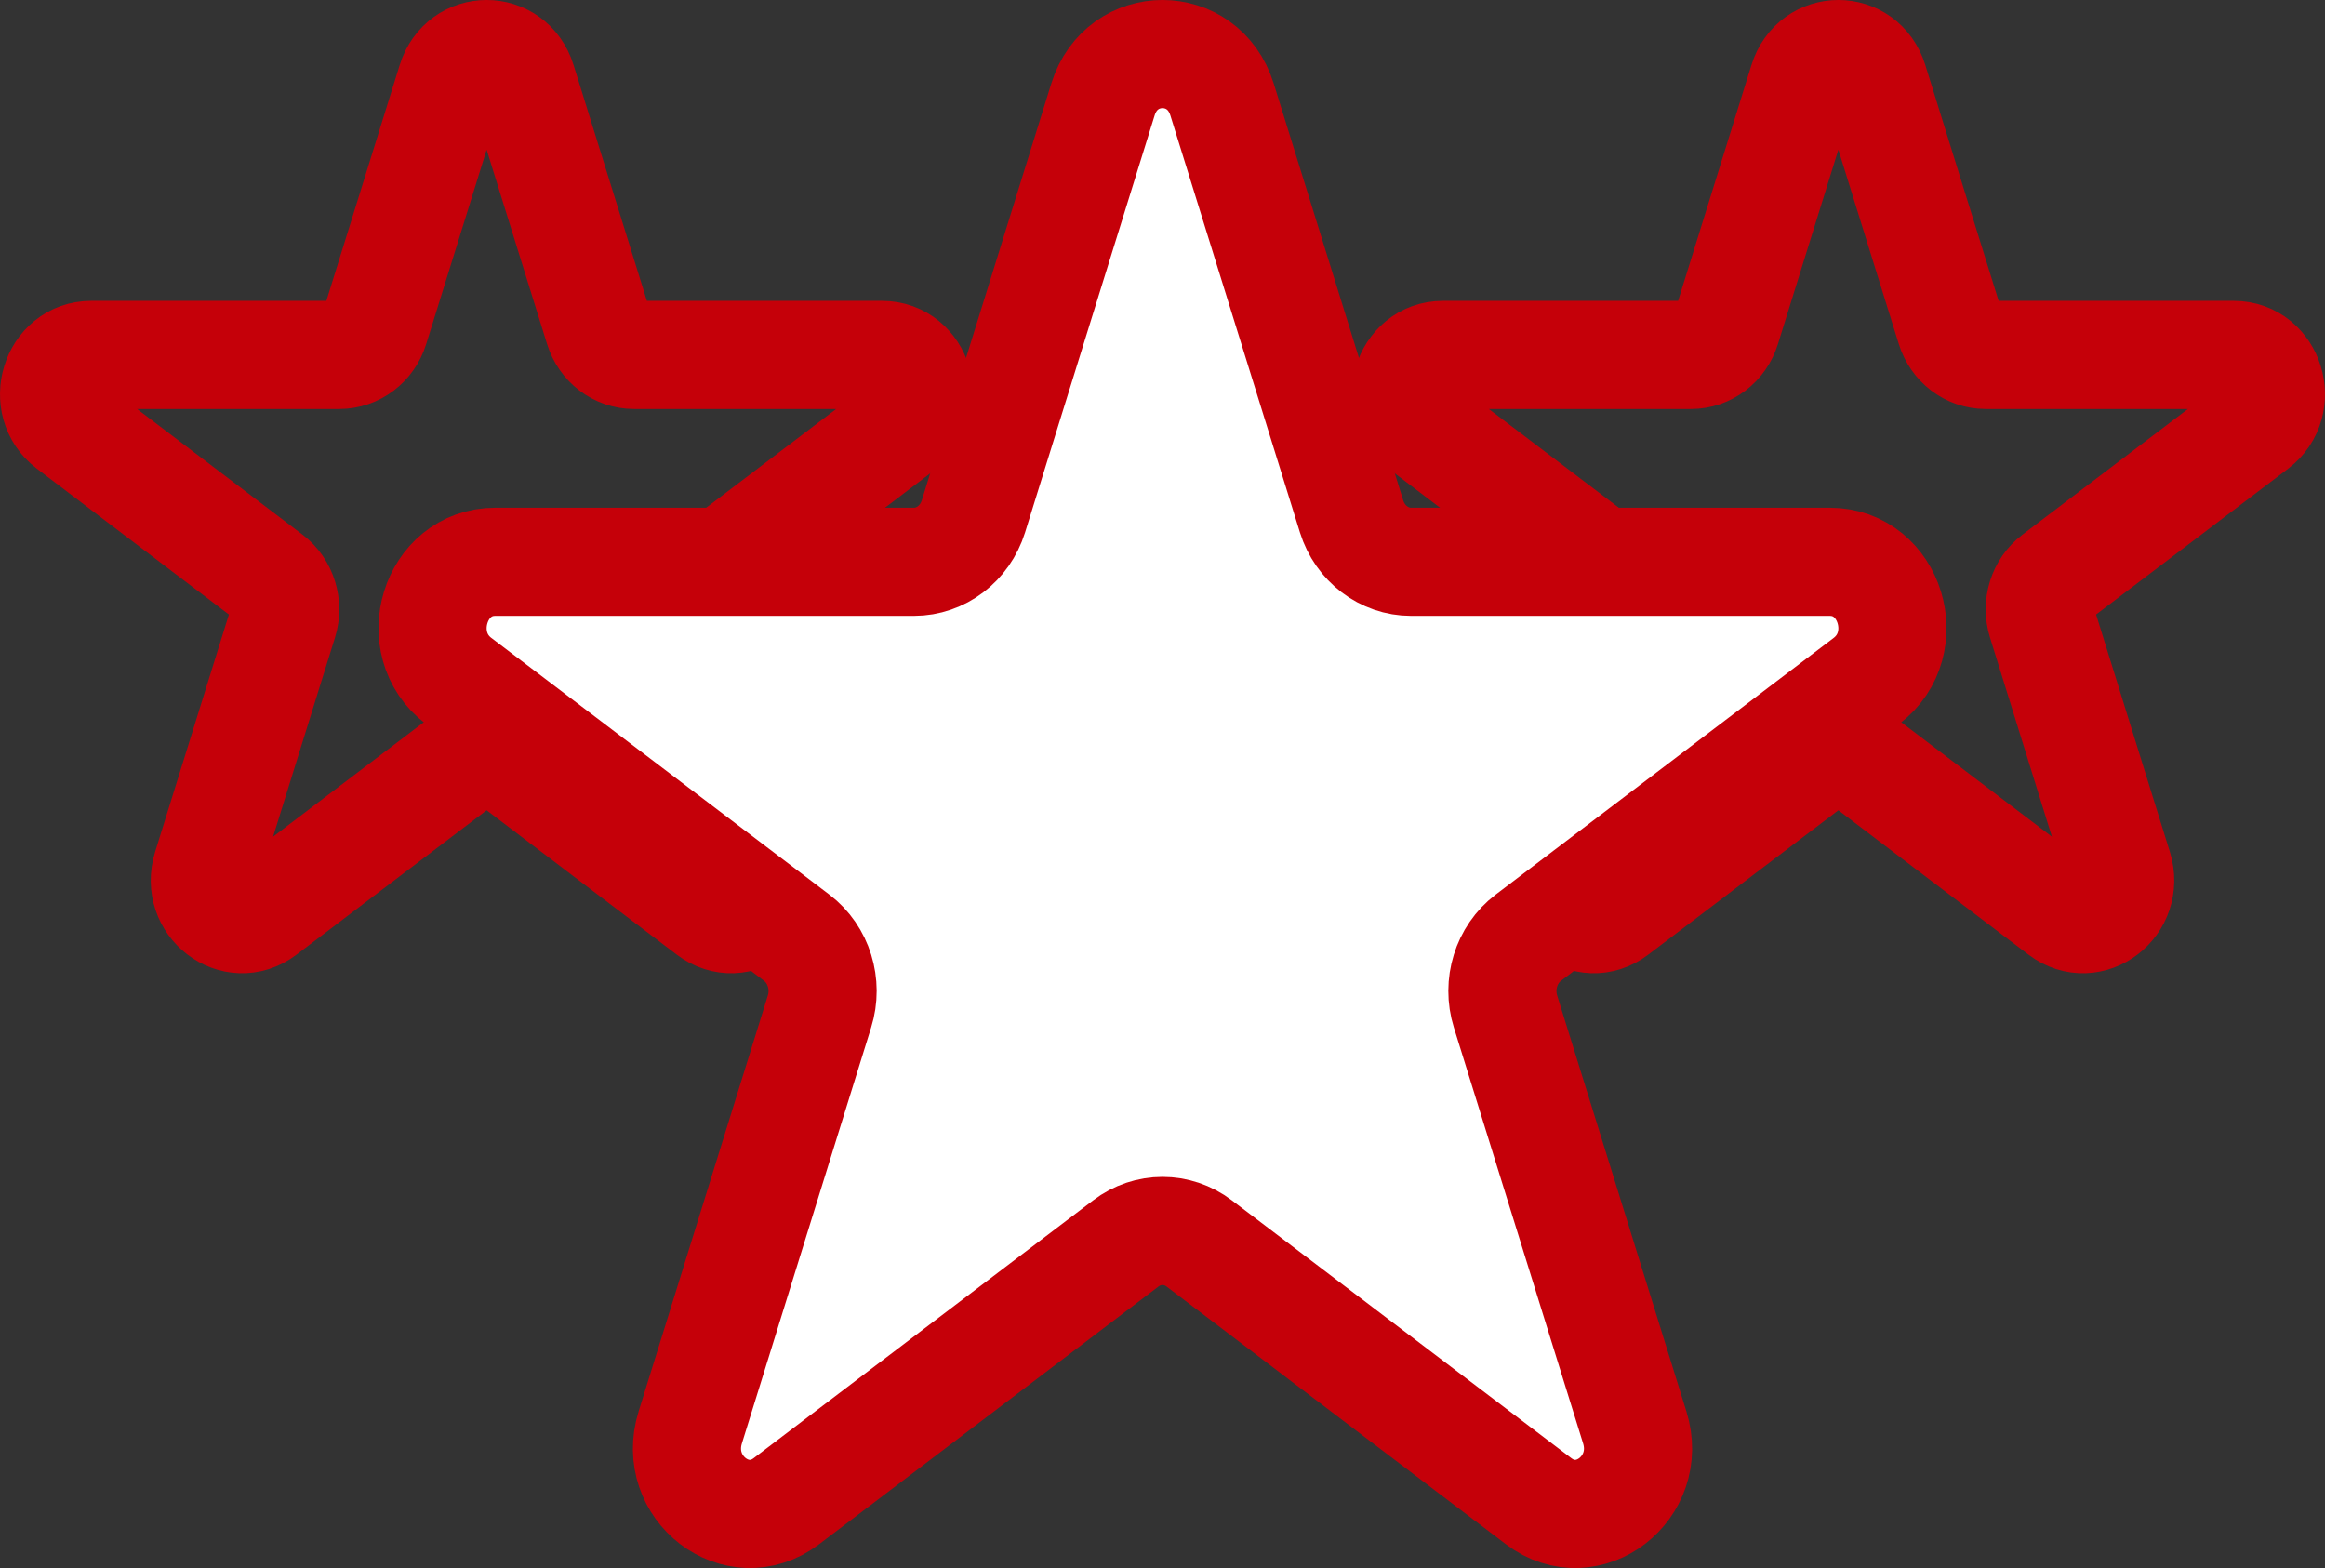 <?xml version="1.0" encoding="UTF-8"?> <svg xmlns="http://www.w3.org/2000/svg" width="43" height="29" viewBox="0 0 43 29" fill="none"><rect x="0" y="0" width="43" height="29" fill="#333333" stroke="none"/><path d="M33.348 1.497C33.554 0.834 34.446 0.834 34.652 1.497L36.073 6.067C36.165 6.364 36.428 6.564 36.725 6.564L41.312 6.564C41.978 6.564 42.254 7.461 41.714 7.871L38.01 10.684C37.768 10.868 37.666 11.195 37.759 11.493L39.176 16.051C39.382 16.715 38.66 17.269 38.122 16.86L34.402 14.035C34.162 13.852 33.838 13.852 33.598 14.035L29.878 16.86C29.34 17.269 28.618 16.715 28.824 16.051L30.241 11.493C30.334 11.195 30.232 10.868 29.99 10.684L26.286 7.871C25.746 7.461 26.022 6.564 26.687 6.564L31.275 6.564C31.572 6.564 31.835 6.364 31.927 6.067L33.348 1.497Z" stroke="#C50009" stroke-width="2"></path><path d="M8.348 1.497C8.554 0.834 9.446 0.834 9.652 1.497L11.073 6.067C11.165 6.364 11.428 6.564 11.725 6.564L16.312 6.564C16.978 6.564 17.254 7.461 16.714 7.871L13.01 10.684C12.768 10.868 12.666 11.195 12.759 11.493L14.176 16.051C14.382 16.715 13.661 17.269 13.122 16.86L9.402 14.035C9.162 13.852 8.838 13.852 8.598 14.035L4.878 16.86C4.339 17.269 3.618 16.715 3.824 16.051L5.241 11.493C5.333 11.195 5.232 10.868 4.99 10.684L1.286 7.871C0.746 7.461 1.022 6.564 1.687 6.564L6.275 6.564C6.572 6.564 6.835 6.364 6.927 6.067L8.348 1.497Z" stroke="#C50009" stroke-width="2"></path><path d="M20.399 1.839C20.747 0.72 22.253 0.72 22.601 1.839L24.997 9.551C25.153 10.051 25.597 10.39 26.098 10.39L33.84 10.39C34.963 10.39 35.428 11.903 34.518 12.594L28.266 17.342C27.858 17.652 27.687 18.204 27.844 18.707L30.234 26.399C30.583 27.519 29.365 28.454 28.456 27.764L22.178 22.996C21.773 22.689 21.227 22.689 20.822 22.996L14.544 27.764C13.635 28.454 12.417 27.519 12.766 26.399L15.156 18.707C15.313 18.204 15.142 17.652 14.734 17.342L8.482 12.594C7.572 11.903 8.037 10.39 9.16 10.39L16.902 10.39C17.403 10.39 17.847 10.051 18.003 9.551L20.399 1.839Z" fill="white" stroke="#C50009" stroke-width="2"></path></svg> 